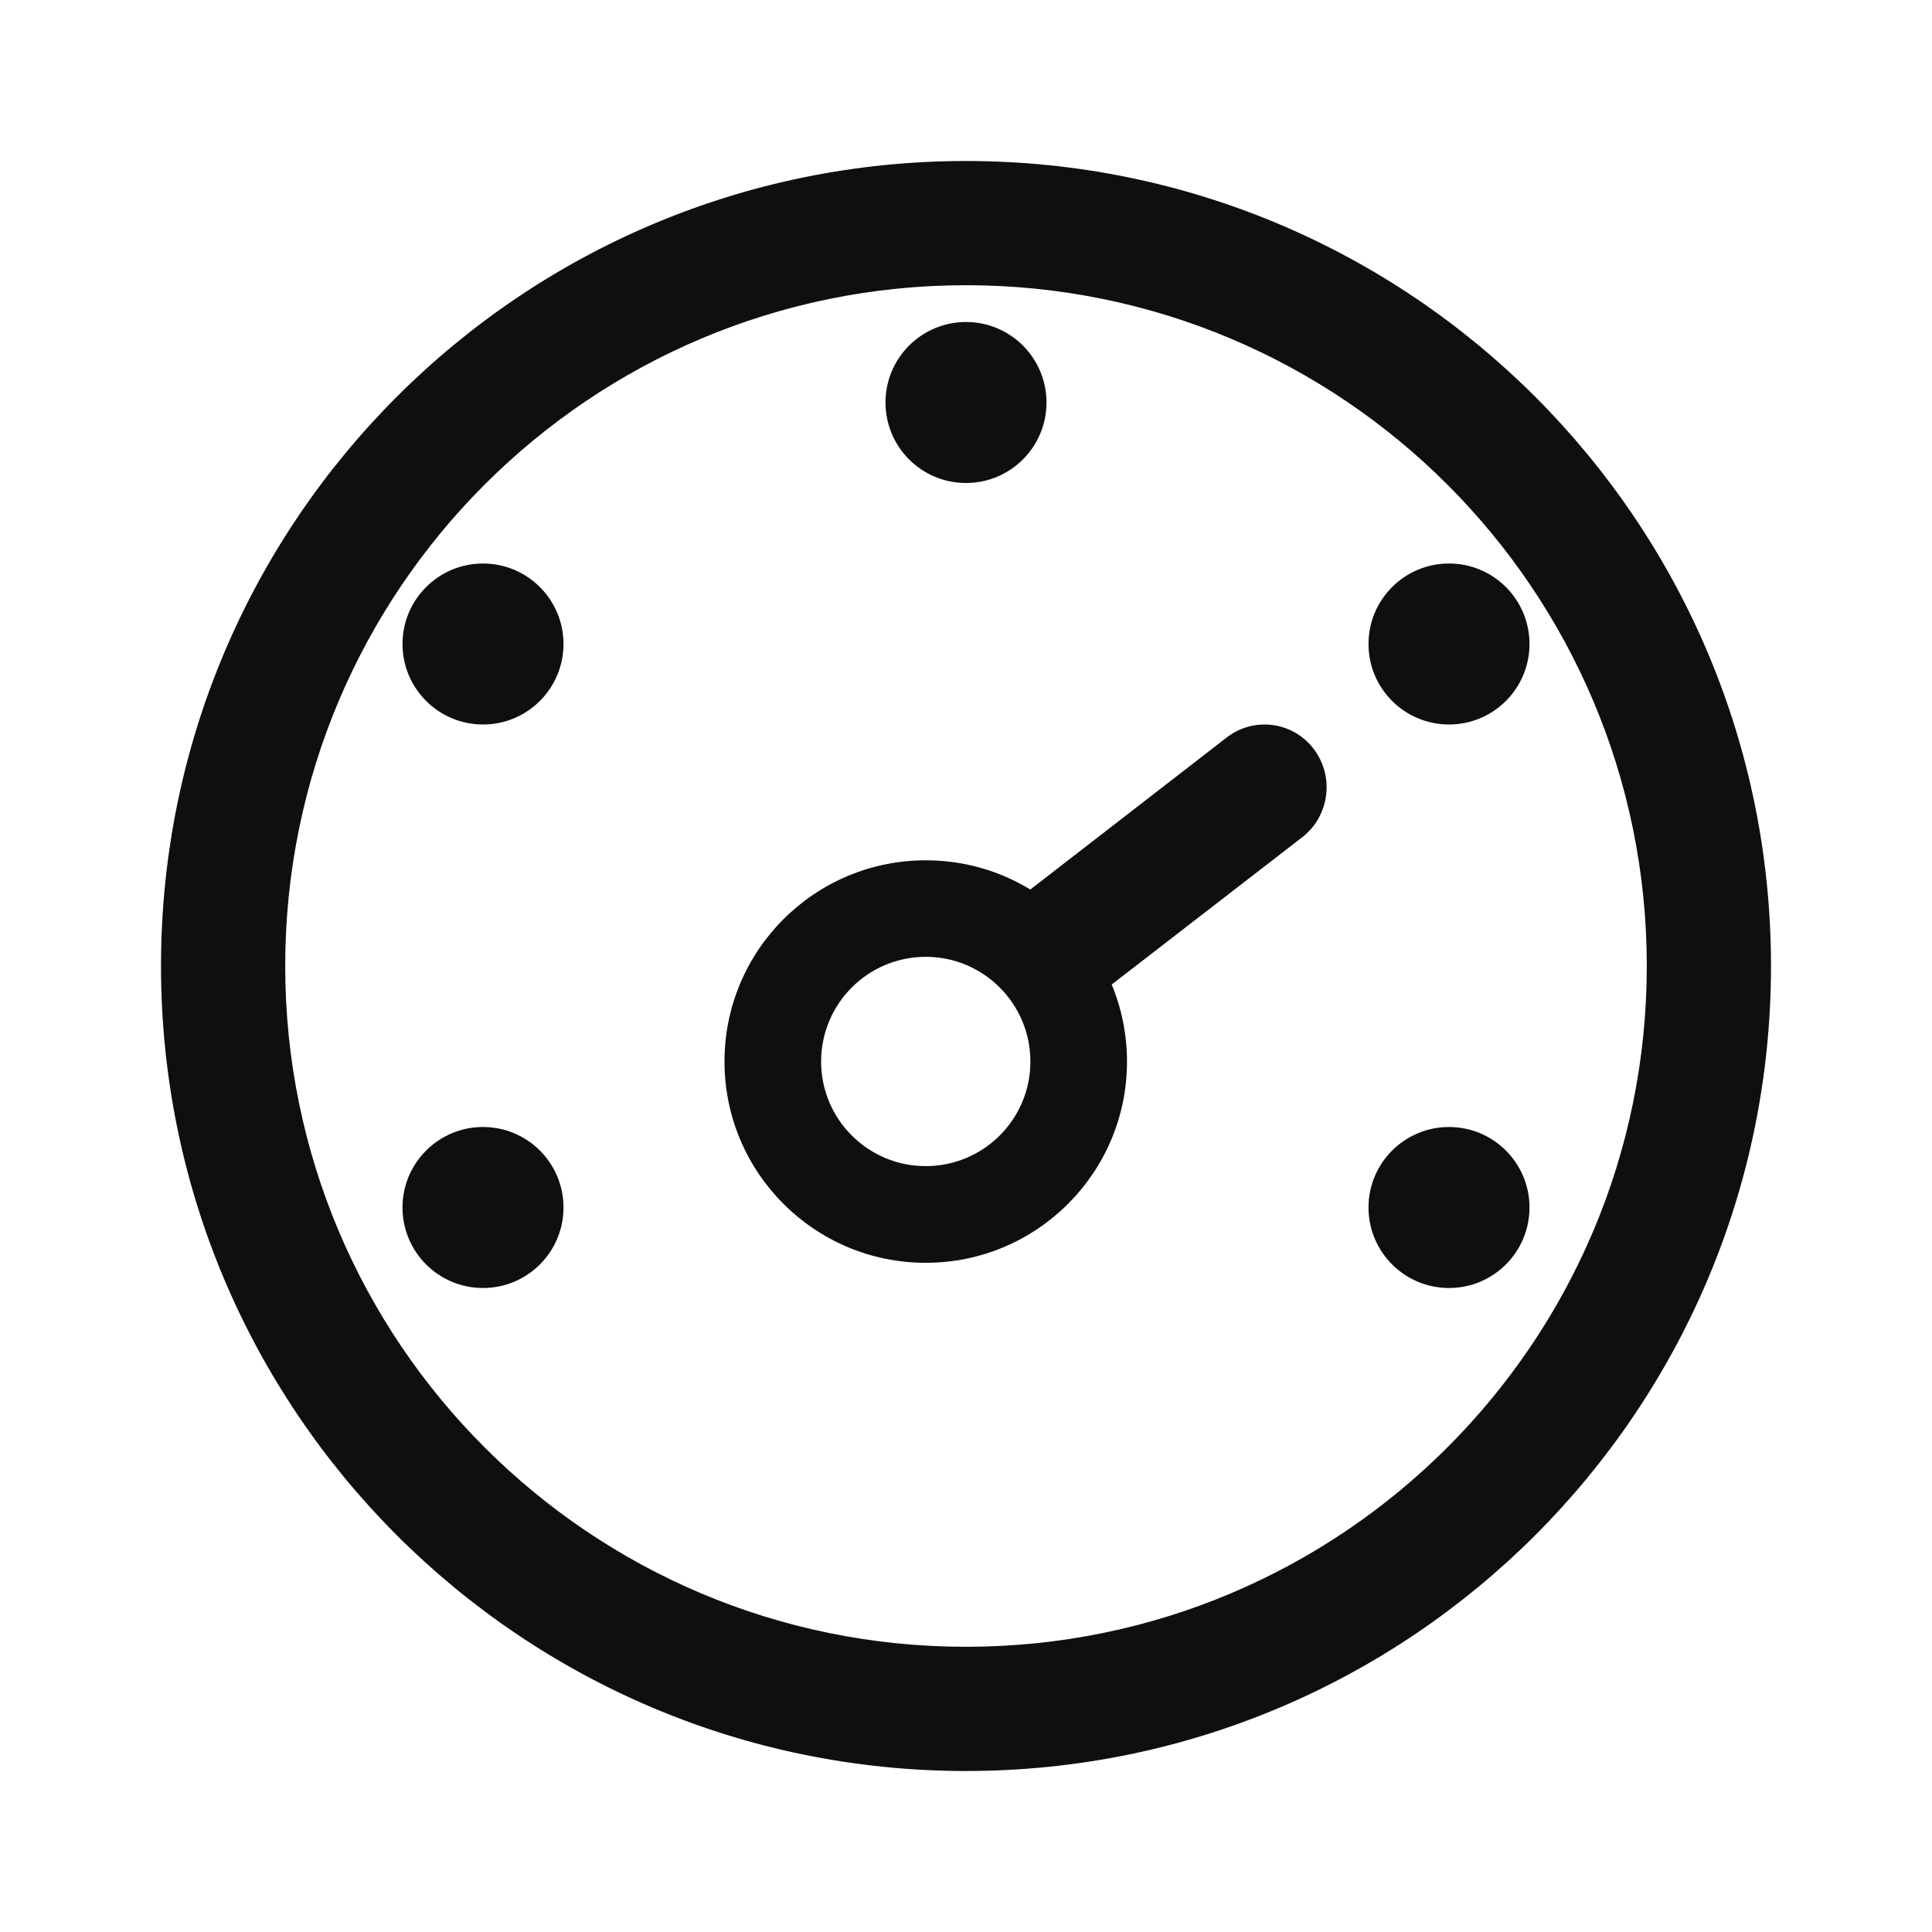 <svg width="24" height="24" viewBox="0 0 24 24" fill="none" xmlns="http://www.w3.org/2000/svg">
<path d="M12 2C17.523 2 22 6.477 22 12C22 17.523 17.523 22 12 22C6.477 22 2 17.523 2 12C2 6.477 6.477 2 12 2ZM12 3.543C7.329 3.543 3.543 7.329 3.543 12C3.543 16.671 7.329 20.457 12 20.457C16.671 20.457 20.457 16.671 20.457 12C20.457 7.329 16.671 3.543 12 3.543ZM15.239 9.161C15.579 8.899 16.063 8.964 16.321 9.306C16.58 9.648 16.515 10.139 16.176 10.401L13.81 12.23C13.932 12.525 14 12.848 14 13.187C14 14.567 12.881 15.687 11.5 15.687C10.119 15.687 9 14.567 9 13.187C9 11.806 10.119 10.687 11.5 10.687C11.976 10.687 12.42 10.819 12.799 11.05L15.239 9.161ZM11.5 11.886C10.782 11.886 10.2 12.469 10.2 13.187C10.2 13.904 10.782 14.486 11.5 14.486C12.218 14.486 12.8 13.904 12.8 13.187C12.8 12.469 12.218 11.886 11.5 11.886ZM6 7C6.552 7 7 7.448 7 8C7 8.552 6.552 9 6 9C5.448 9 5 8.552 5 8C5 7.448 5.448 7 6 7Z" fill="#0F0F10"/>
<circle cx="12" cy="5" r="1" fill="#0F0F10"/>
<circle cx="18" cy="8" r="1" fill="#0F0F10"/>
<circle cx="18" cy="15" r="1" fill="#0F0F10"/>
<circle cx="6" cy="15" r="1" fill="#0F0F10"/>
</svg>
